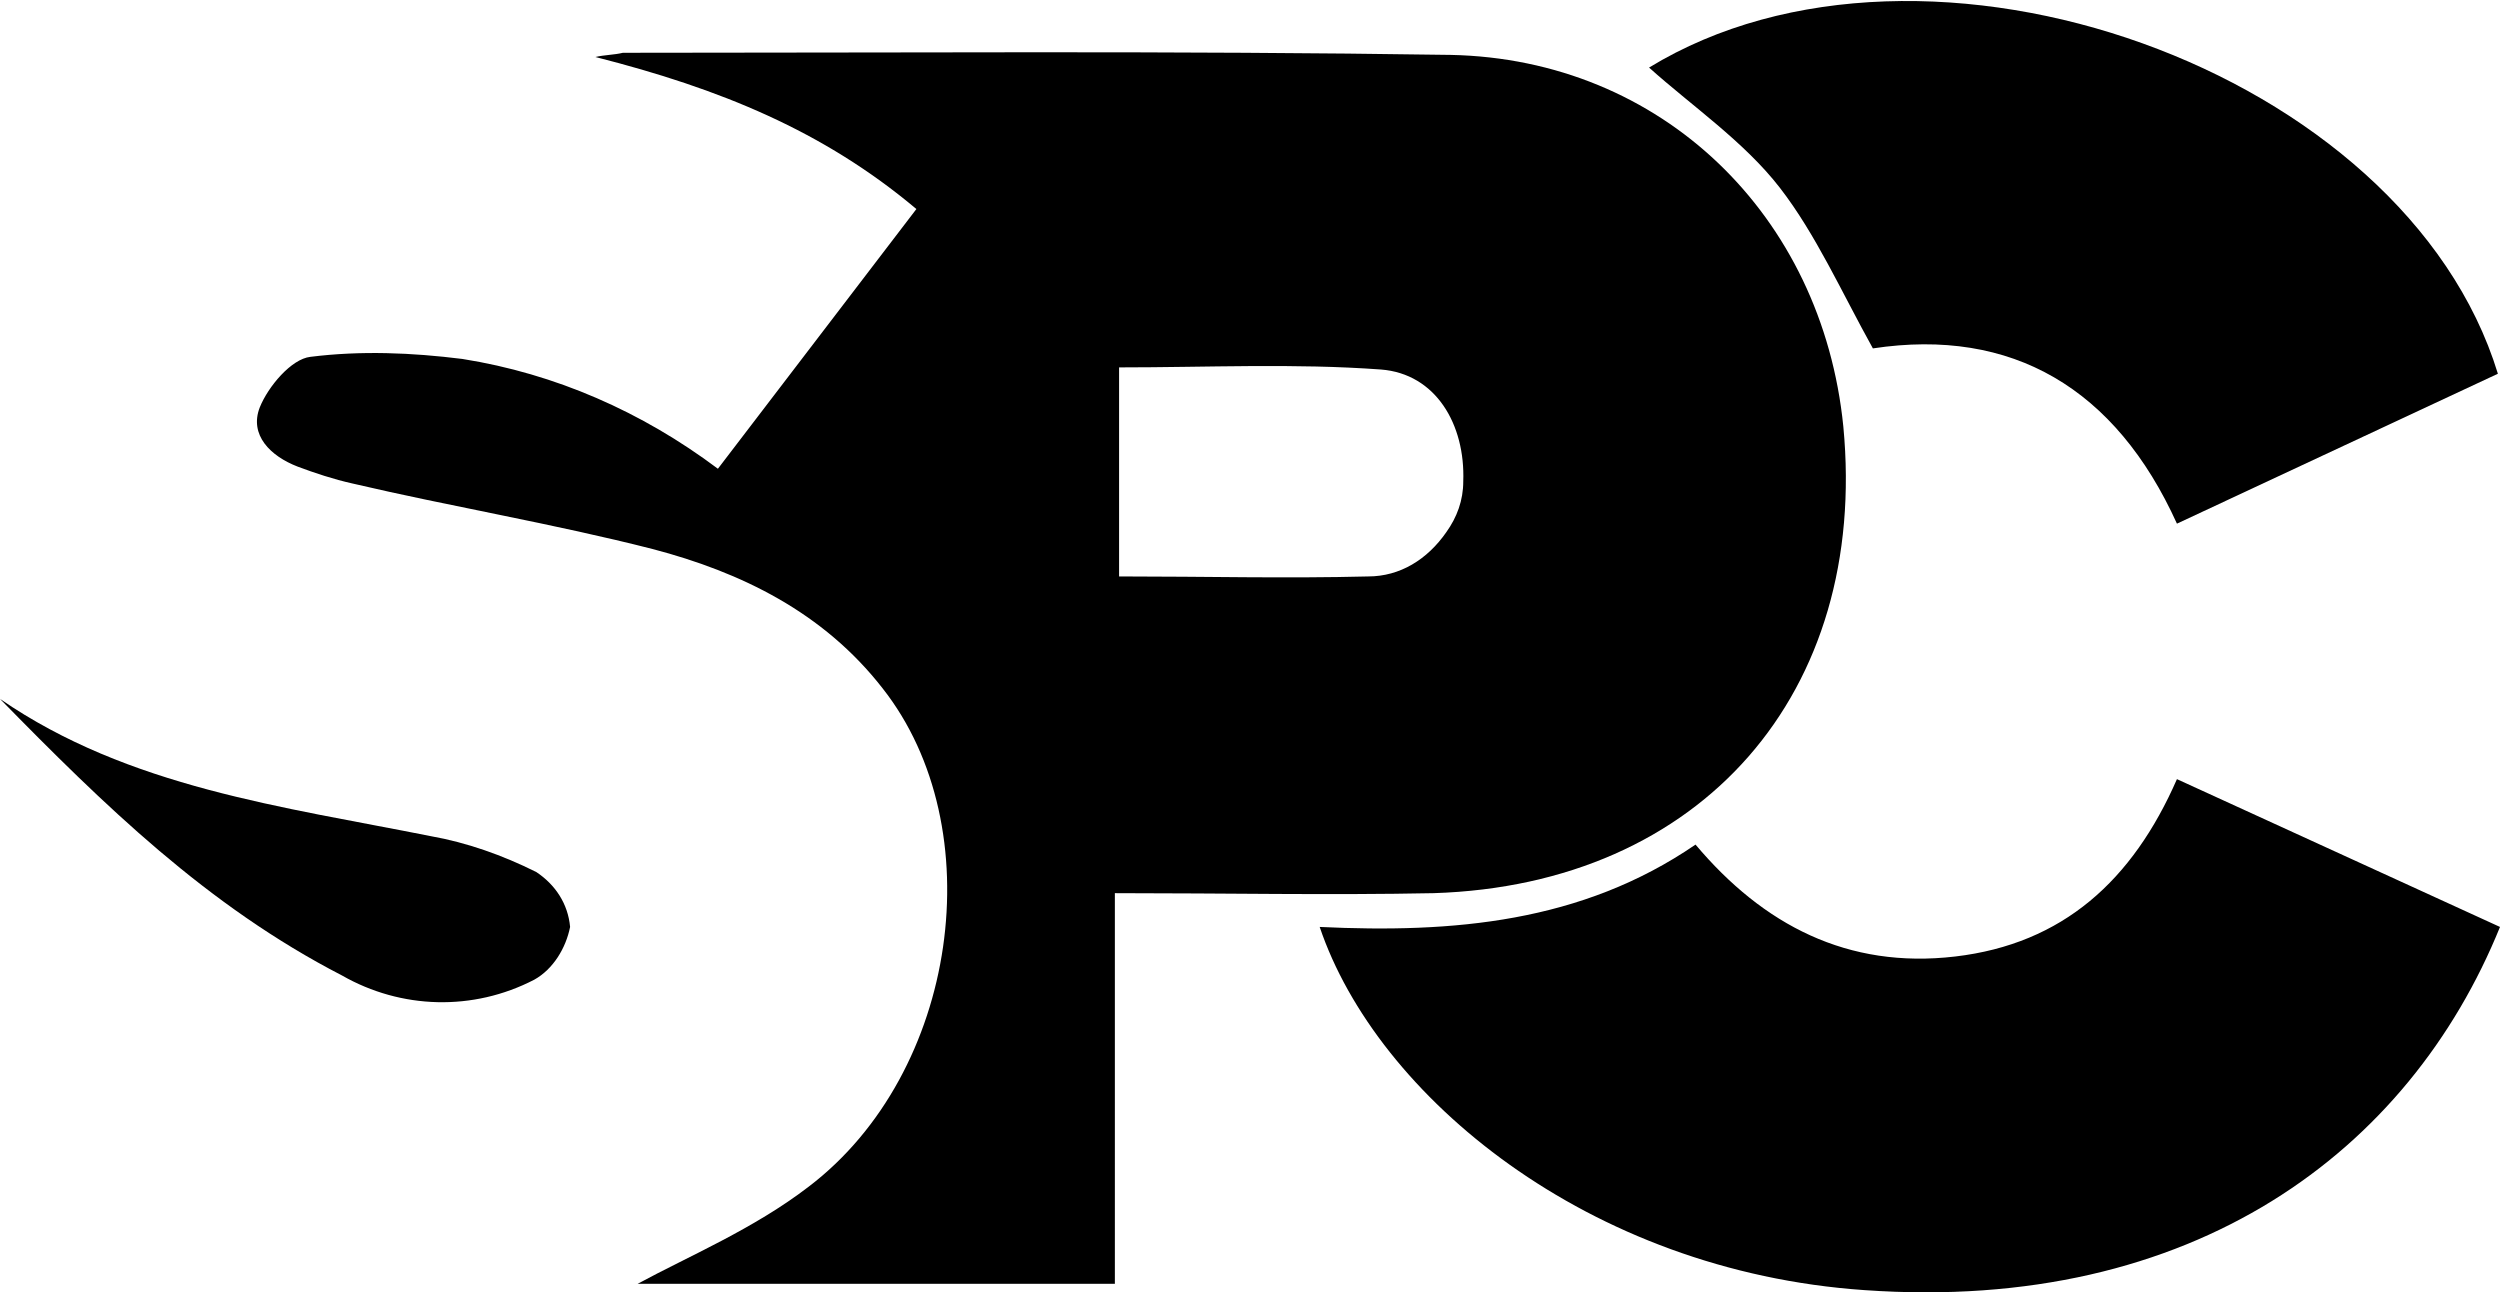 <?xml version="1.0" encoding="utf-8"?>
<!-- Generator: Adobe Illustrator 25.0.1, SVG Export Plug-In . SVG Version: 6.00 Build 0)  -->
<svg version="1.1" id="Layer_1" xmlns="http://www.w3.org/2000/svg" xmlns:xlink="http://www.w3.org/1999/xlink" x="0px" y="0px"
	 viewBox="0 0 118.4 61.2" style="enable-background:new 0 0 118.4 61.2;" xml:space="preserve">
<path id="Path_1777" d="M62.5,43.9c6.3,0.3,12.4-0.2,17.8-3.9c3.2,3.8,7.2,5.9,12.3,5.3c5.1-0.6,8.4-3.6,10.5-8.4l15.3,7
	c-4.3,10.6-14.5,18.3-30.1,17.2C75.2,60.2,65.2,51.9,62.5,43.9z"/>
<path id="Path_1778" d="M118.3,17.7l-15.2,7.1c-2.9-6.4-7.8-9.3-14.4-8.3c-1.5-2.7-2.7-5.4-4.4-7.6s-4.2-3.9-6.2-5.7
	C91.2-4.8,113.9,3.3,118.3,17.7z"/>
<path id="Path_1779" d="M0,33.1c6.1,4.2,13.4,5.1,20.4,6.5c1.7,0.3,3.4,0.9,5,1.7c0.9,0.6,1.5,1.5,1.6,2.6c-0.2,1-0.8,2-1.7,2.5
	c-2.9,1.5-6.3,1.4-9.1-0.2C9.8,42.9,4.9,38.1,0,33.1z"/>
<path d="M87.3,20.2c-1-10-8.6-17.4-18.6-17.6C55.7,2.4,42.6,2.5,29.5,2.5c-0.4,0.1-0.9,0.1-1.3,0.2C34.1,4.2,39,6.2,43.4,9.9
	l-9.4,12.3c-3.6-2.7-7.7-4.5-12.1-5.2c-2.4-0.3-4.8-0.4-7.2-0.1c-0.9,0.1-2,1.4-2.4,2.4c-0.5,1.3,0.5,2.3,1.8,2.8
	c0.8,0.3,1.7,0.6,2.6,0.8c4.7,1.1,9.5,1.9,14.2,3.1c4.2,1.1,8.1,3,10.9,6.6c5.2,6.6,3.6,18.2-3.5,23.6c-2.6,2-5.7,3.3-8.1,4.6h22.6
	V42.3c5.2,0,10.2,0.1,15.1,0C80.6,41.9,88.5,32.8,87.3,20.2z M64.8,27.3c-3.9,0.1-7.7,0-11.8,0l0-9.9c0,0,0,0,0,0v0
	c4.2,0,8.3-0.2,12.4,0.1c2.6,0.2,4,2.6,3.9,5.3c0,0.9-0.3,1.7-0.8,2.4C67.6,26.5,66.3,27.3,64.8,27.3z"/>
</svg>
